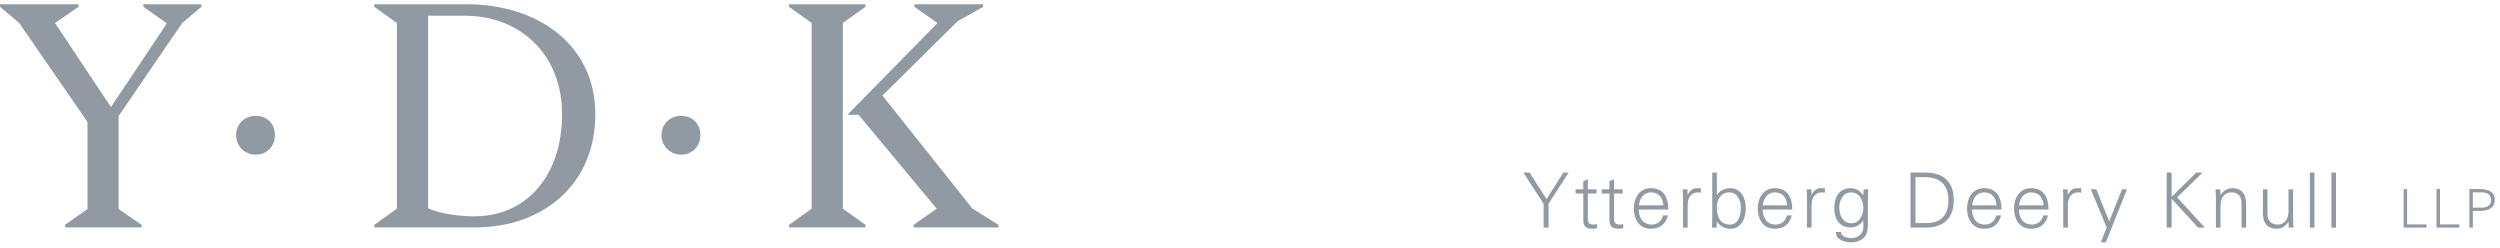 <?xml version="1.0" encoding="UTF-8"?>
<svg xmlns="http://www.w3.org/2000/svg" width="343" height="34" viewBox="0 0 343 34" fill="none">
  <path d="M211.781 27.963L209 23.674H209.866L212.18 27.326L214.493 23.674H215.225L212.461 27.941V31.225H211.781V27.959V27.963Z" fill="#919AA3"></path>
  <path d="M217.222 26.551H216.174V25.974H217.222V24.857L217.85 24.584V25.974H219.041V26.551H217.85V30.068C217.842 30.549 218.093 30.809 218.574 30.809C218.764 30.809 218.951 30.8 219.119 30.744V31.29C218.92 31.342 218.691 31.385 218.483 31.385C217.153 31.385 217.226 30.536 217.226 29.826V26.551H217.222Z" fill="#919AA3"></path>
  <path d="M220.813 26.551H219.765V25.974H220.813V24.857L221.441 24.584V25.974H222.632V26.551H221.441V30.068C221.432 30.549 221.684 30.809 222.164 30.809C222.355 30.809 222.541 30.8 222.71 30.744V31.29C222.511 31.342 222.281 31.385 222.073 31.385C220.744 31.385 220.817 30.536 220.817 29.826V26.551H220.813Z" fill="#919AA3"></path>
  <path d="M224.837 28.747C224.859 29.864 225.37 30.809 226.657 30.809C227.402 30.809 228.017 30.276 228.173 29.552H228.831C228.506 30.809 227.722 31.385 226.457 31.385C224.889 31.385 224.157 30.033 224.157 28.599C224.157 27.166 224.941 25.818 226.501 25.818C228.259 25.818 228.896 27.105 228.896 28.747H224.837ZM228.22 28.175C228.147 27.161 227.605 26.395 226.514 26.395C225.487 26.395 224.946 27.252 224.859 28.175H228.216H228.22Z" fill="#919AA3"></path>
  <path d="M231.542 31.229H230.914V27.157C230.923 26.75 230.884 26.33 230.862 25.974H231.512L231.542 26.75H231.564C231.75 26.217 232.222 25.84 232.747 25.819C232.955 25.81 233.167 25.819 233.375 25.827V26.434C233.249 26.425 233.115 26.39 232.989 26.39C232.058 26.39 231.568 27.062 231.547 28.062V31.22L231.542 31.229Z" fill="#919AA3"></path>
  <path d="M235.519 31.229H234.869C234.891 30.874 234.921 30.454 234.921 30.046V23.674H235.549V26.75L235.571 26.771C235.939 26.156 236.671 25.819 237.369 25.819C238.928 25.819 239.526 27.222 239.526 28.582C239.526 29.942 238.928 31.385 237.403 31.385C236.641 31.385 236 31.038 235.571 30.41L235.549 30.454L235.519 31.229ZM235.549 28.5C235.549 29.691 235.969 30.813 237.338 30.813C238.542 30.813 238.846 29.505 238.846 28.53C238.846 27.556 238.439 26.395 237.243 26.395C236.047 26.395 235.549 27.43 235.549 28.5Z" fill="#919AA3"></path>
  <path d="M241.839 28.747C241.861 29.864 242.372 30.809 243.659 30.809C244.404 30.809 245.019 30.276 245.175 29.552H245.833C245.508 30.809 244.724 31.385 243.459 31.385C241.891 31.385 241.159 30.033 241.159 28.599C241.159 27.166 241.943 25.818 243.503 25.818C245.261 25.818 245.898 27.105 245.898 28.747H241.839ZM245.218 28.175C245.144 27.161 244.603 26.395 243.511 26.395C242.485 26.395 241.943 27.252 241.857 28.175H245.214H245.218Z" fill="#919AA3"></path>
  <path d="M248.545 31.229H247.917V27.157C247.926 26.75 247.887 26.33 247.865 25.974H248.515L248.545 26.75H248.567C248.753 26.217 249.225 25.84 249.75 25.819C249.957 25.81 250.17 25.819 250.378 25.827V26.434C250.252 26.425 250.118 26.39 249.992 26.39C249.061 26.39 248.571 27.062 248.55 28.062V31.22L248.545 31.229Z" fill="#919AA3"></path>
  <path d="M255.679 25.974H256.329C256.307 26.329 256.277 26.75 256.277 27.157V30.306C256.277 31.354 256.329 32.45 255.168 32.996C254.748 33.195 254.466 33.239 253.977 33.239C253.024 33.239 251.893 32.914 251.893 31.827H252.573C252.647 32.455 253.388 32.663 254.059 32.663C254.873 32.663 255.627 32.087 255.649 31.207V30.224H255.627C255.324 30.843 254.6 31.207 253.92 31.207C252.339 31.207 251.659 30.003 251.659 28.56C251.659 27.118 252.296 25.818 253.899 25.818C254.661 25.818 255.207 26.187 255.627 26.793L255.649 26.75L255.679 25.974ZM253.964 26.395C252.824 26.395 252.344 27.547 252.344 28.508C252.344 29.47 252.837 30.631 253.985 30.631C255.133 30.631 255.649 29.513 255.649 28.487C255.649 27.46 255.094 26.395 253.964 26.395Z" fill="#919AA3"></path>
  <path d="M264.165 23.674C266.643 23.674 268.06 24.952 268.06 27.452C268.06 29.951 266.647 31.229 264.165 31.229H262.125V23.674H264.165ZM264.33 30.601C266.452 30.601 267.323 29.358 267.323 27.452C267.323 25.221 266.015 24.237 263.871 24.302H262.805V30.601H264.334H264.33Z" fill="#919AA3"></path>
  <path d="M270.555 28.747C270.577 29.864 271.088 30.809 272.374 30.809C273.12 30.809 273.735 30.276 273.891 29.552H274.549C274.224 30.809 273.44 31.385 272.175 31.385C270.607 31.385 269.875 30.033 269.875 28.599C269.875 27.166 270.659 25.818 272.219 25.818C273.977 25.818 274.614 27.105 274.614 28.747H270.555ZM273.934 28.175C273.86 27.161 273.319 26.395 272.227 26.395C271.201 26.395 270.659 27.252 270.572 28.175H273.93H273.934Z" fill="#919AA3"></path>
  <path d="M277 28.747C277.022 29.864 277.533 30.809 278.82 30.809C279.565 30.809 280.18 30.276 280.336 29.552H280.994C280.669 30.809 279.885 31.385 278.62 31.385C277.052 31.385 276.32 30.033 276.32 28.599C276.32 27.166 277.104 25.818 278.664 25.818C280.423 25.818 281.059 27.105 281.059 28.747H277ZM280.379 28.175C280.306 27.161 279.764 26.395 278.672 26.395C277.646 26.395 277.104 27.252 277.018 28.175H280.375H280.379Z" fill="#919AA3"></path>
  <path d="M283.706 31.229H283.078V27.157C283.087 26.75 283.048 26.33 283.026 25.974H283.676L283.706 26.75H283.728C283.914 26.217 284.387 25.84 284.911 25.819C285.119 25.81 285.331 25.819 285.539 25.827V26.434C285.413 26.425 285.279 26.39 285.153 26.39C284.222 26.39 283.732 27.062 283.711 28.062V31.22L283.706 31.229Z" fill="#919AA3"></path>
  <path d="M287.617 25.974L289.385 30.371L291.144 25.974H291.824L288.926 33.235H288.237L289.034 31.225L286.859 25.97H287.622L287.617 25.974Z" fill="#919AA3"></path>
  <path d="M297.273 31.229V23.674H297.945L297.954 27.001L301.332 23.674H302.19L298.707 27.083L302.506 31.229H301.575L297.954 27.283L297.945 31.229H297.273Z" fill="#919AA3"></path>
  <path d="M304.651 31.229H304.023V27.157C304.023 26.75 303.992 26.329 303.971 25.974H304.62L304.651 26.75L304.672 26.771C305.041 26.122 305.634 25.818 306.314 25.818C308.03 25.818 308.168 27.334 308.168 27.941V31.224H307.54V27.833C307.54 26.923 307.016 26.39 306.158 26.39C305.123 26.39 304.651 27.256 304.651 28.201V31.224V31.229Z" fill="#919AA3"></path>
  <path d="M313.981 25.975H314.609V30.047C314.609 30.454 314.639 30.874 314.661 31.229H314.011L313.981 30.454L313.959 30.432C313.591 31.082 312.998 31.385 312.317 31.385C310.602 31.385 310.468 29.869 310.468 29.262V25.979H311.096V29.371C311.096 30.28 311.62 30.813 312.478 30.813C313.513 30.813 313.985 29.947 313.985 29.003V25.979L313.981 25.975Z" fill="#919AA3"></path>
  <path d="M317.546 31.229H316.918V23.674H317.546V31.229Z" fill="#919AA3"></path>
  <path d="M320.5 31.229H319.872V23.674H320.5V31.229Z" fill="#919AA3"></path>
  <path d="M329.779 31.229V25.94H330.256V30.787H332.916V31.225H329.779V31.229Z" fill="#919AA3"></path>
  <path d="M334.288 31.229V25.94H334.765V30.787H337.424V31.225H334.288V31.229Z" fill="#919AA3"></path>
  <path d="M338.798 31.229V25.94H340.123C341.141 25.918 342.285 26.174 342.285 27.434C342.285 28.695 341.141 28.95 340.123 28.929H339.274V31.229H338.798ZM339.274 28.491H340.431C341.141 28.491 341.769 28.266 341.769 27.439C341.769 26.611 341.141 26.386 340.431 26.386H339.274V28.495V28.491Z" fill="#919AA3"></path>
  <path d="M19.671 0.933V0.582H27.633V0.933L24.998 3.156L16.276 15.92V28.684L19.437 30.85V31.202H8.956L8.9 30.85L12.005 28.684V16.741L2.635 3.156L0 0.933V0.582H10.771V0.933L7.549 3.156L15.221 14.686L22.893 3.211L19.671 0.928V0.933Z" fill="#919AA3"></path>
  <path d="M35.082 15.892C36.606 15.892 37.717 16.947 37.717 18.528C37.717 20.108 36.606 21.219 35.082 21.219C33.558 21.219 32.391 20.046 32.391 18.528C32.391 17.009 33.563 15.892 35.082 15.892Z" fill="#919AA3"></path>
  <path d="M63.999 0.582C73.659 0.582 81.677 6.026 81.677 15.685C81.677 25.345 74.474 31.202 65.166 31.202H51.352V30.85L54.457 28.628V3.156L51.352 0.933V0.582L63.999 0.582ZM58.734 2.162V28.567C59.672 29.036 62.012 29.678 65.116 29.678C72.202 29.678 77.115 24.117 77.115 15.685C77.115 7.254 71.141 2.162 63.826 2.162H58.734Z" fill="#919AA3"></path>
  <path d="M93.448 15.892C94.972 15.892 96.084 16.947 96.084 18.528C96.084 20.108 94.972 21.219 93.448 21.219C91.924 21.219 90.757 20.046 90.757 18.528C90.757 17.009 91.929 15.892 93.448 15.892Z" fill="#919AA3"></path>
  <path d="M108.256 31.202V30.85L111.36 28.628V3.156L108.256 0.933V0.582H118.736V0.933L115.632 3.156V28.623L118.736 30.845V31.197H108.256V31.202ZM137 31.202H125.347V30.85L128.508 28.628L117.793 15.747H116.268L128.619 3.161L125.459 0.939V0.587H134.884V0.939L131.372 2.927L121.07 13.111L133.421 28.623L136.995 30.845V31.197L137 31.202Z" fill="#919AA3"></path>
</svg>

